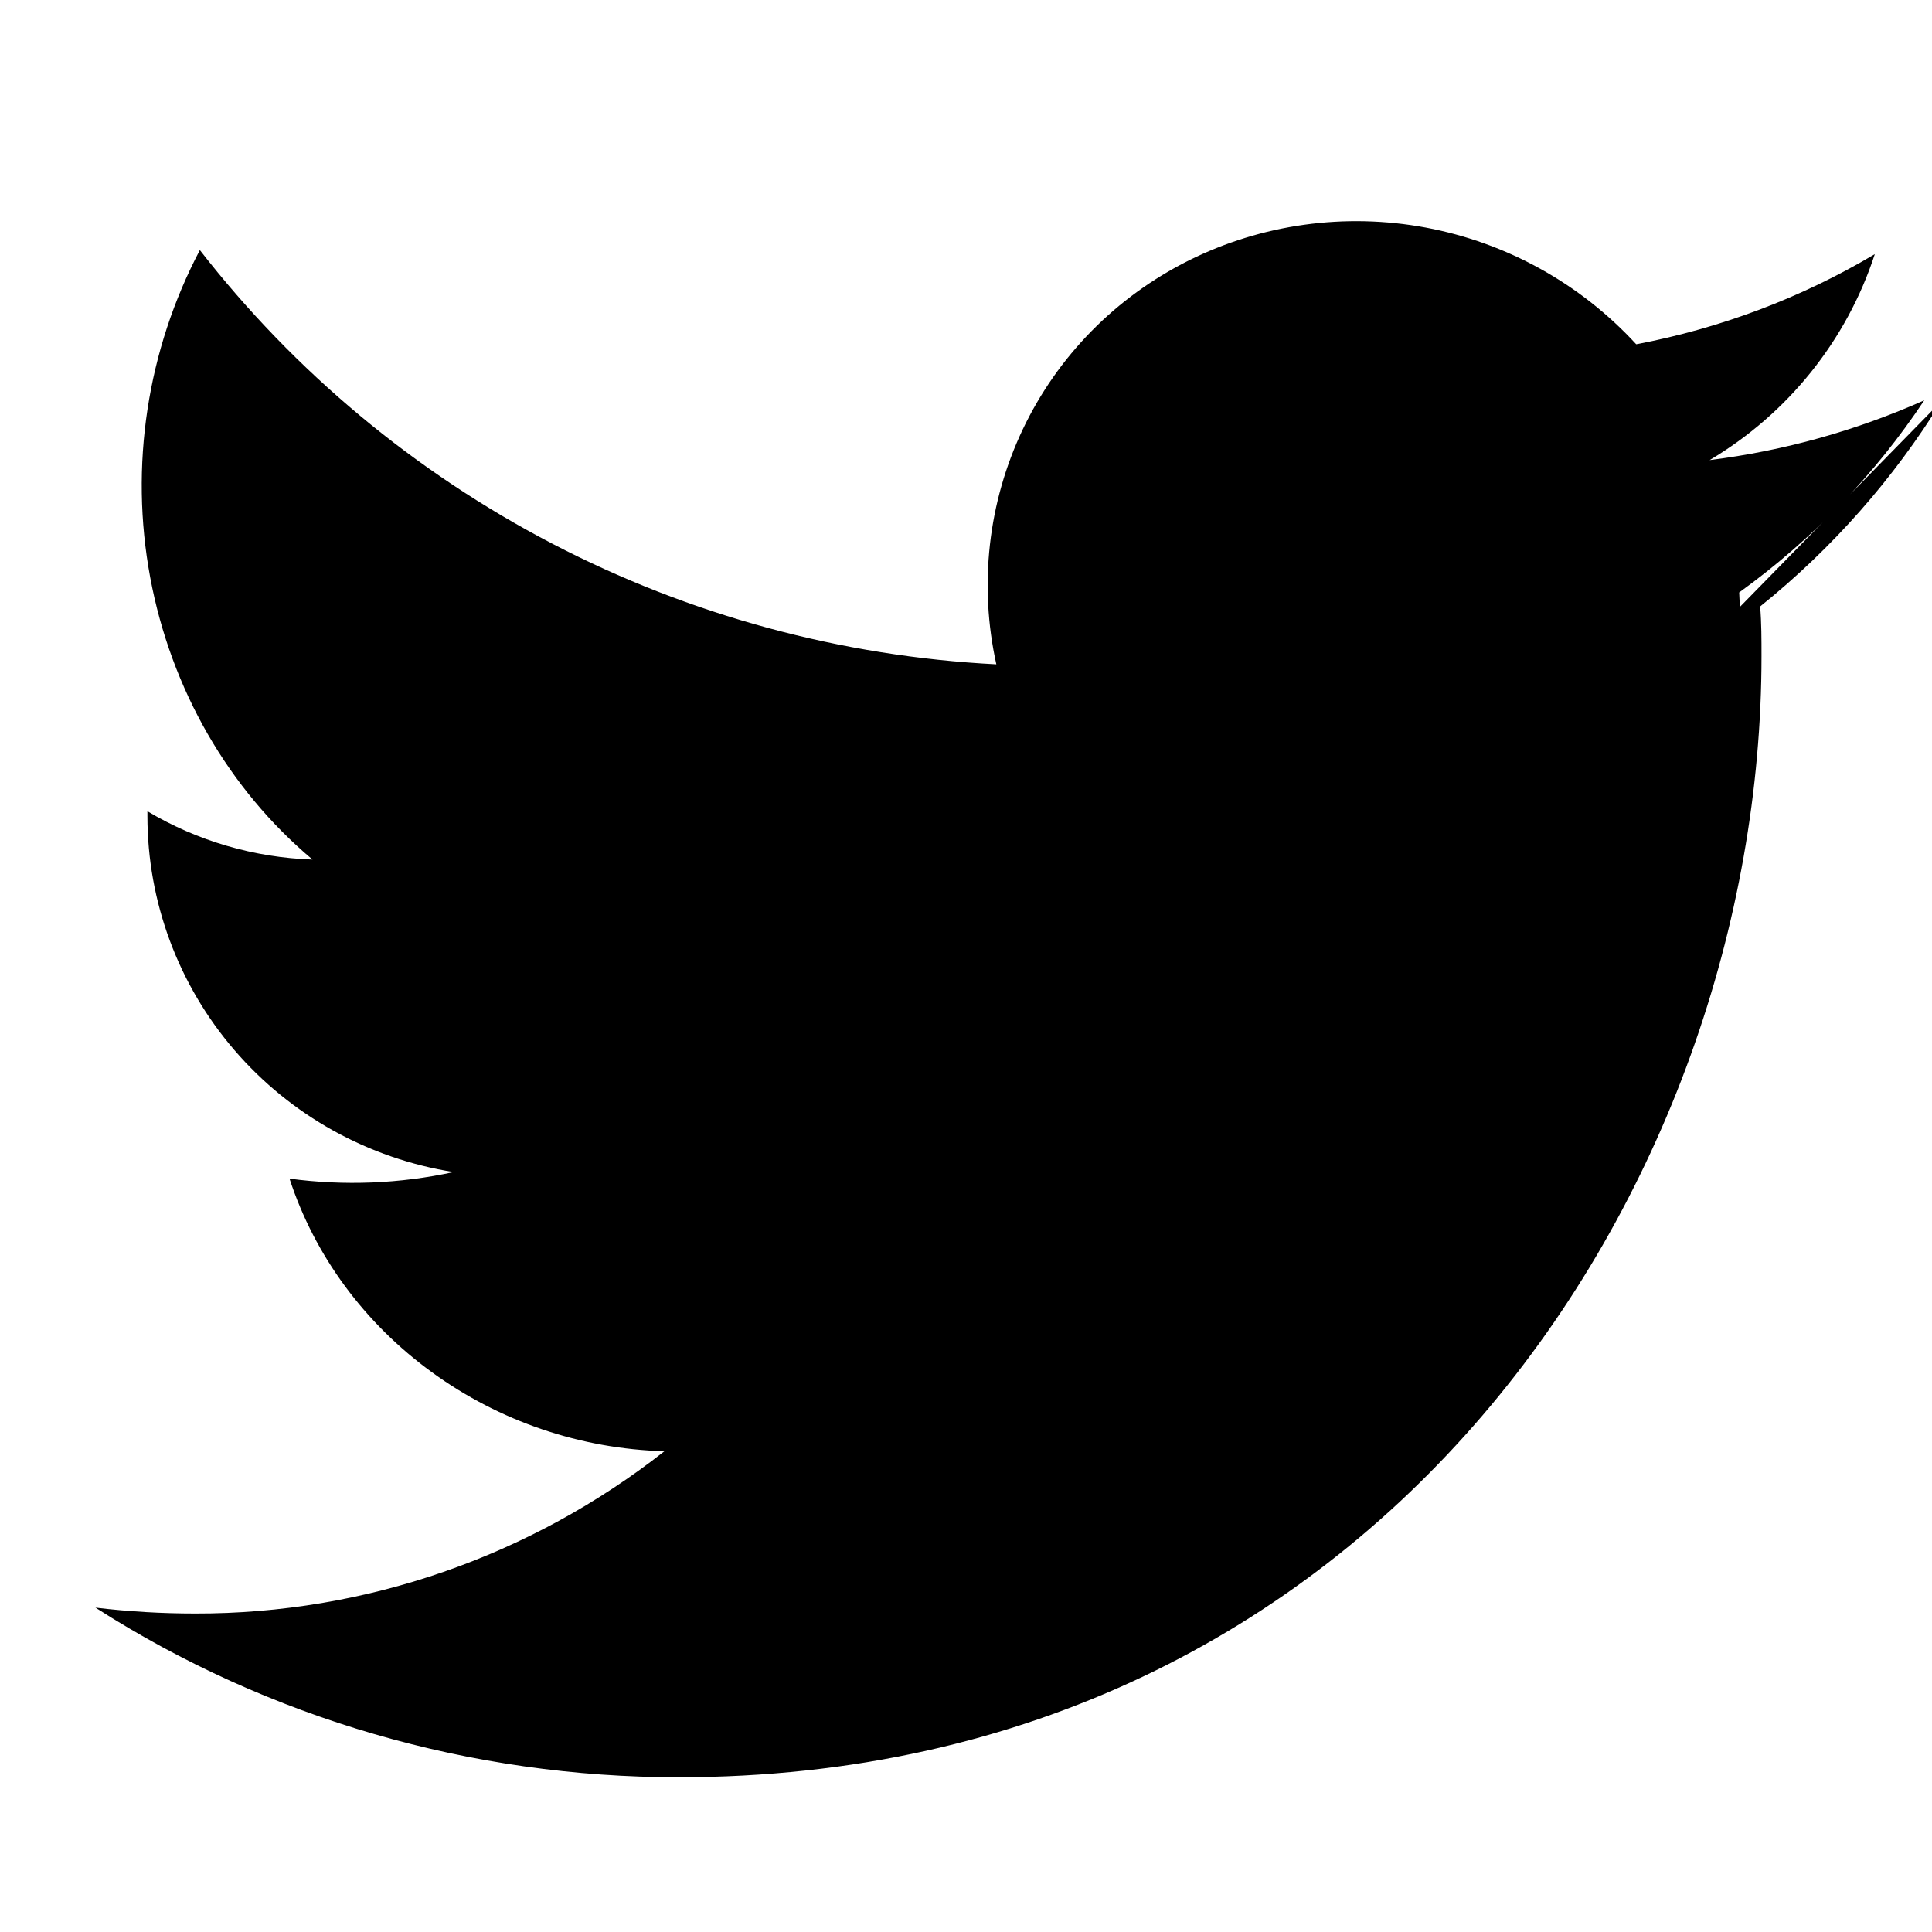 <svg width="20" height="20" viewBox="0 0 20 20" fill="none" xmlns="http://www.w3.org/2000/svg">
  <path d="M6.29 18.251C13.837 18.251 18.015 12.013 18.015 6.678C18.015 6.496 18.015 6.314 18.004 6.133C18.759 5.588 19.409 4.913 19.92 4.144C19.219 4.456 18.473 4.666 17.698 4.763C18.508 4.282 19.116 3.526 19.408 2.631C18.65 3.082 17.813 3.398 16.938 3.564C16.361 2.936 15.596 2.512 14.760 2.356C13.923 2.200 13.062 2.320 12.307 2.696C11.552 3.073 10.948 3.687 10.588 4.444C10.228 5.201 10.132 6.058 10.314 6.877C8.709 6.795 7.140 6.369 5.717 5.628C4.294 4.887 3.049 3.849 2.069 2.589C1.523 3.626 1.340 4.824 1.555 5.978C1.770 7.133 2.366 8.169 3.235 8.898C2.632 8.878 2.043 8.706 1.526 8.398V8.447C1.526 9.336 1.846 10.196 2.427 10.871C3.008 11.546 3.812 11.993 4.696 12.133C4.139 12.254 3.563 12.277 2.997 12.201C3.258 13.001 3.775 13.700 4.472 14.206C5.169 14.713 6.010 14.999 6.878 15.023C5.496 16.109 3.784 16.707 2.021 16.703C1.675 16.703 1.330 16.683 0.988 16.642C2.782 17.791 4.882 18.399 7.024 18.398C14.258 18.398 18.235 12.293 18.235 6.792C18.235 6.620 18.235 6.449 18.221 6.278C18.970 5.676 19.603 4.955 20.101 4.149L6.29 18.251Z" fill="currentColor"/>
</svg>
